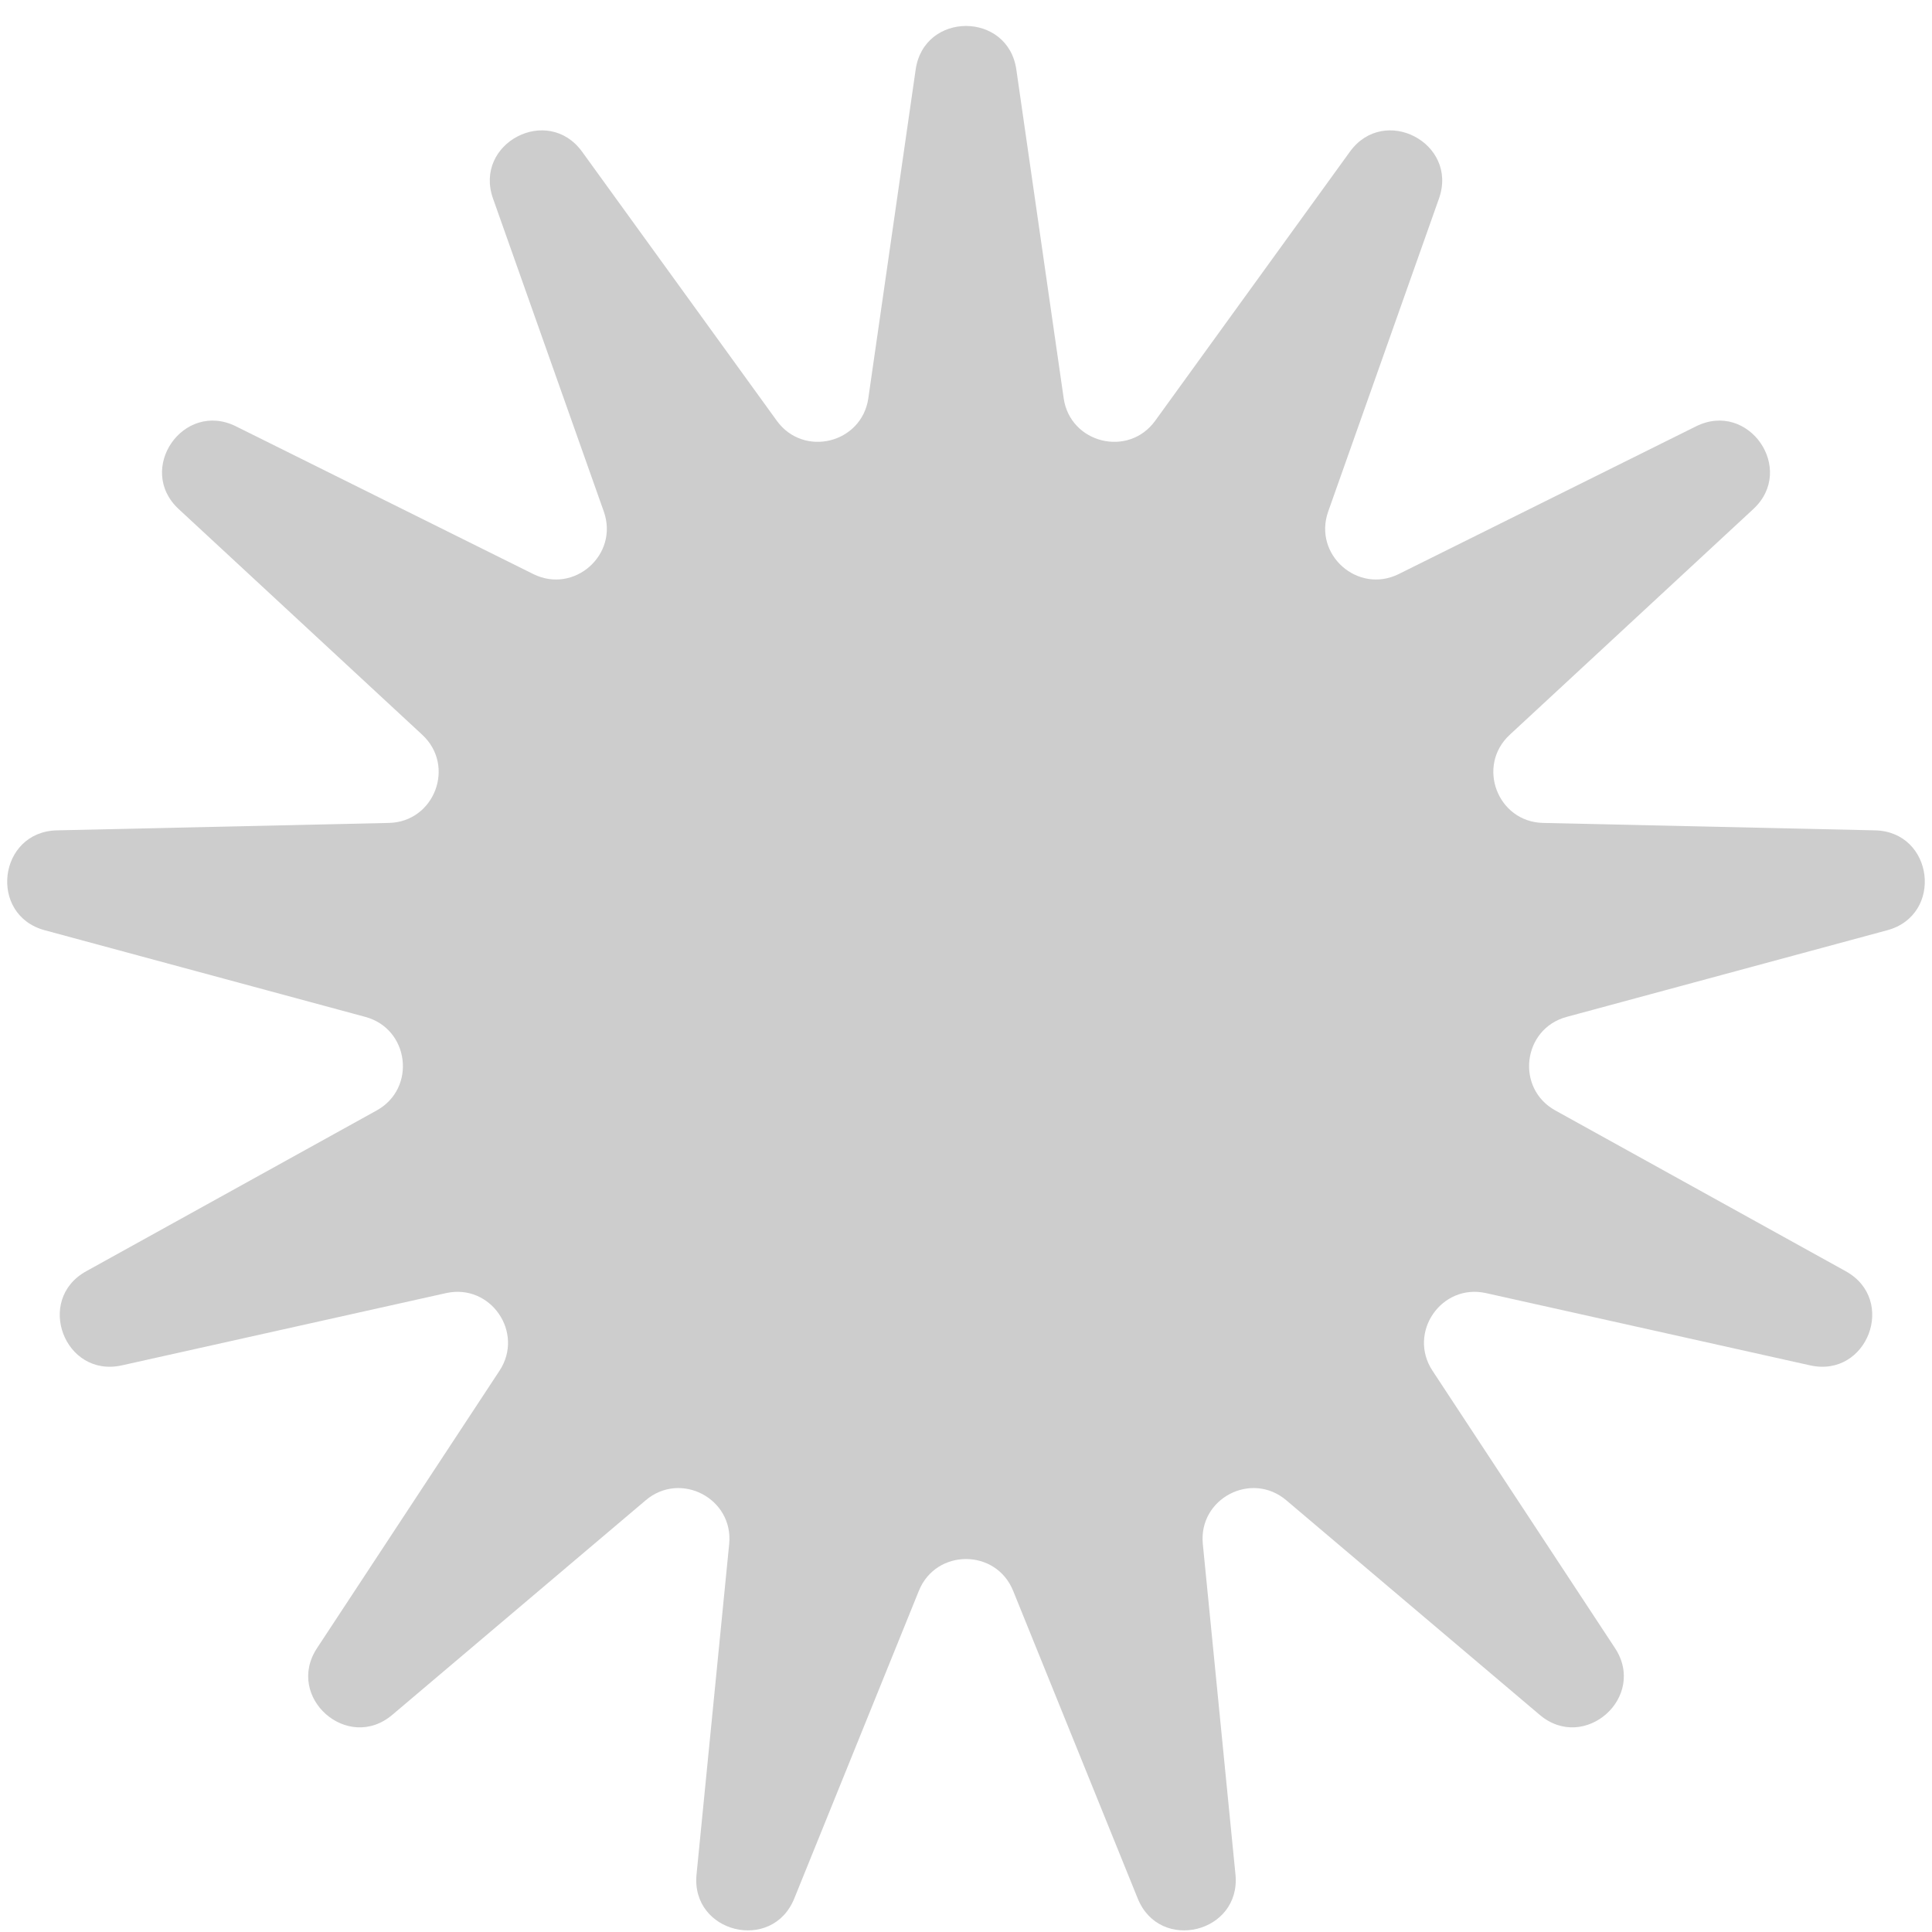 <?xml version="1.0" encoding="UTF-8"?> <svg xmlns="http://www.w3.org/2000/svg" width="38" height="38" viewBox="0 0 38 38" fill="none"><path d="M18.01 1.368C18.175 0.225 19.825 0.225 19.99 1.368L20.921 7.832C21.049 8.721 22.194 9.004 22.721 8.276L26.55 2.985C27.227 2.049 28.688 2.816 28.303 3.905L26.124 10.061C25.824 10.908 26.706 11.69 27.511 11.291L33.36 8.385C34.394 7.872 35.332 9.23 34.484 10.014L29.694 14.453C29.035 15.064 29.453 16.166 30.351 16.186L36.88 16.332C38.035 16.358 38.234 17.996 37.119 18.297L30.814 20.001C29.947 20.235 29.805 21.406 30.591 21.841L36.304 25.004C37.315 25.564 36.73 27.106 35.603 26.855L29.229 25.434C28.351 25.238 27.682 26.209 28.175 26.96L31.765 32.416C32.399 33.38 31.164 34.475 30.283 33.728L25.299 29.508C24.613 28.927 23.569 29.475 23.658 30.369L24.3 36.868C24.414 38.017 22.812 38.412 22.378 37.342L19.927 31.289C19.59 30.456 18.41 30.456 18.073 31.289L15.622 37.342C15.188 38.412 13.586 38.017 13.7 36.868L14.342 30.369C14.431 29.475 13.386 28.927 12.701 29.508L7.717 33.728C6.836 34.475 5.601 33.38 6.236 32.416L9.825 26.96C10.318 26.209 9.649 25.238 8.772 25.434L2.397 26.855C1.27 27.106 0.685 25.564 1.695 25.004L7.409 21.841C8.195 21.406 8.053 20.235 7.185 20.001L0.881 18.297C-0.234 17.996 -0.035 16.358 1.12 16.332L7.649 16.186C8.547 16.166 8.965 15.064 8.306 14.453L3.516 10.014C2.668 9.23 3.606 7.872 4.64 8.385L10.489 11.291C11.294 11.69 12.176 10.908 11.876 10.061L9.697 3.905C9.312 2.816 10.773 2.049 11.45 2.985L15.279 8.276C15.806 9.004 16.951 8.721 17.079 7.832L18.01 1.368Z" fill="#CDCDCD"></path></svg> 